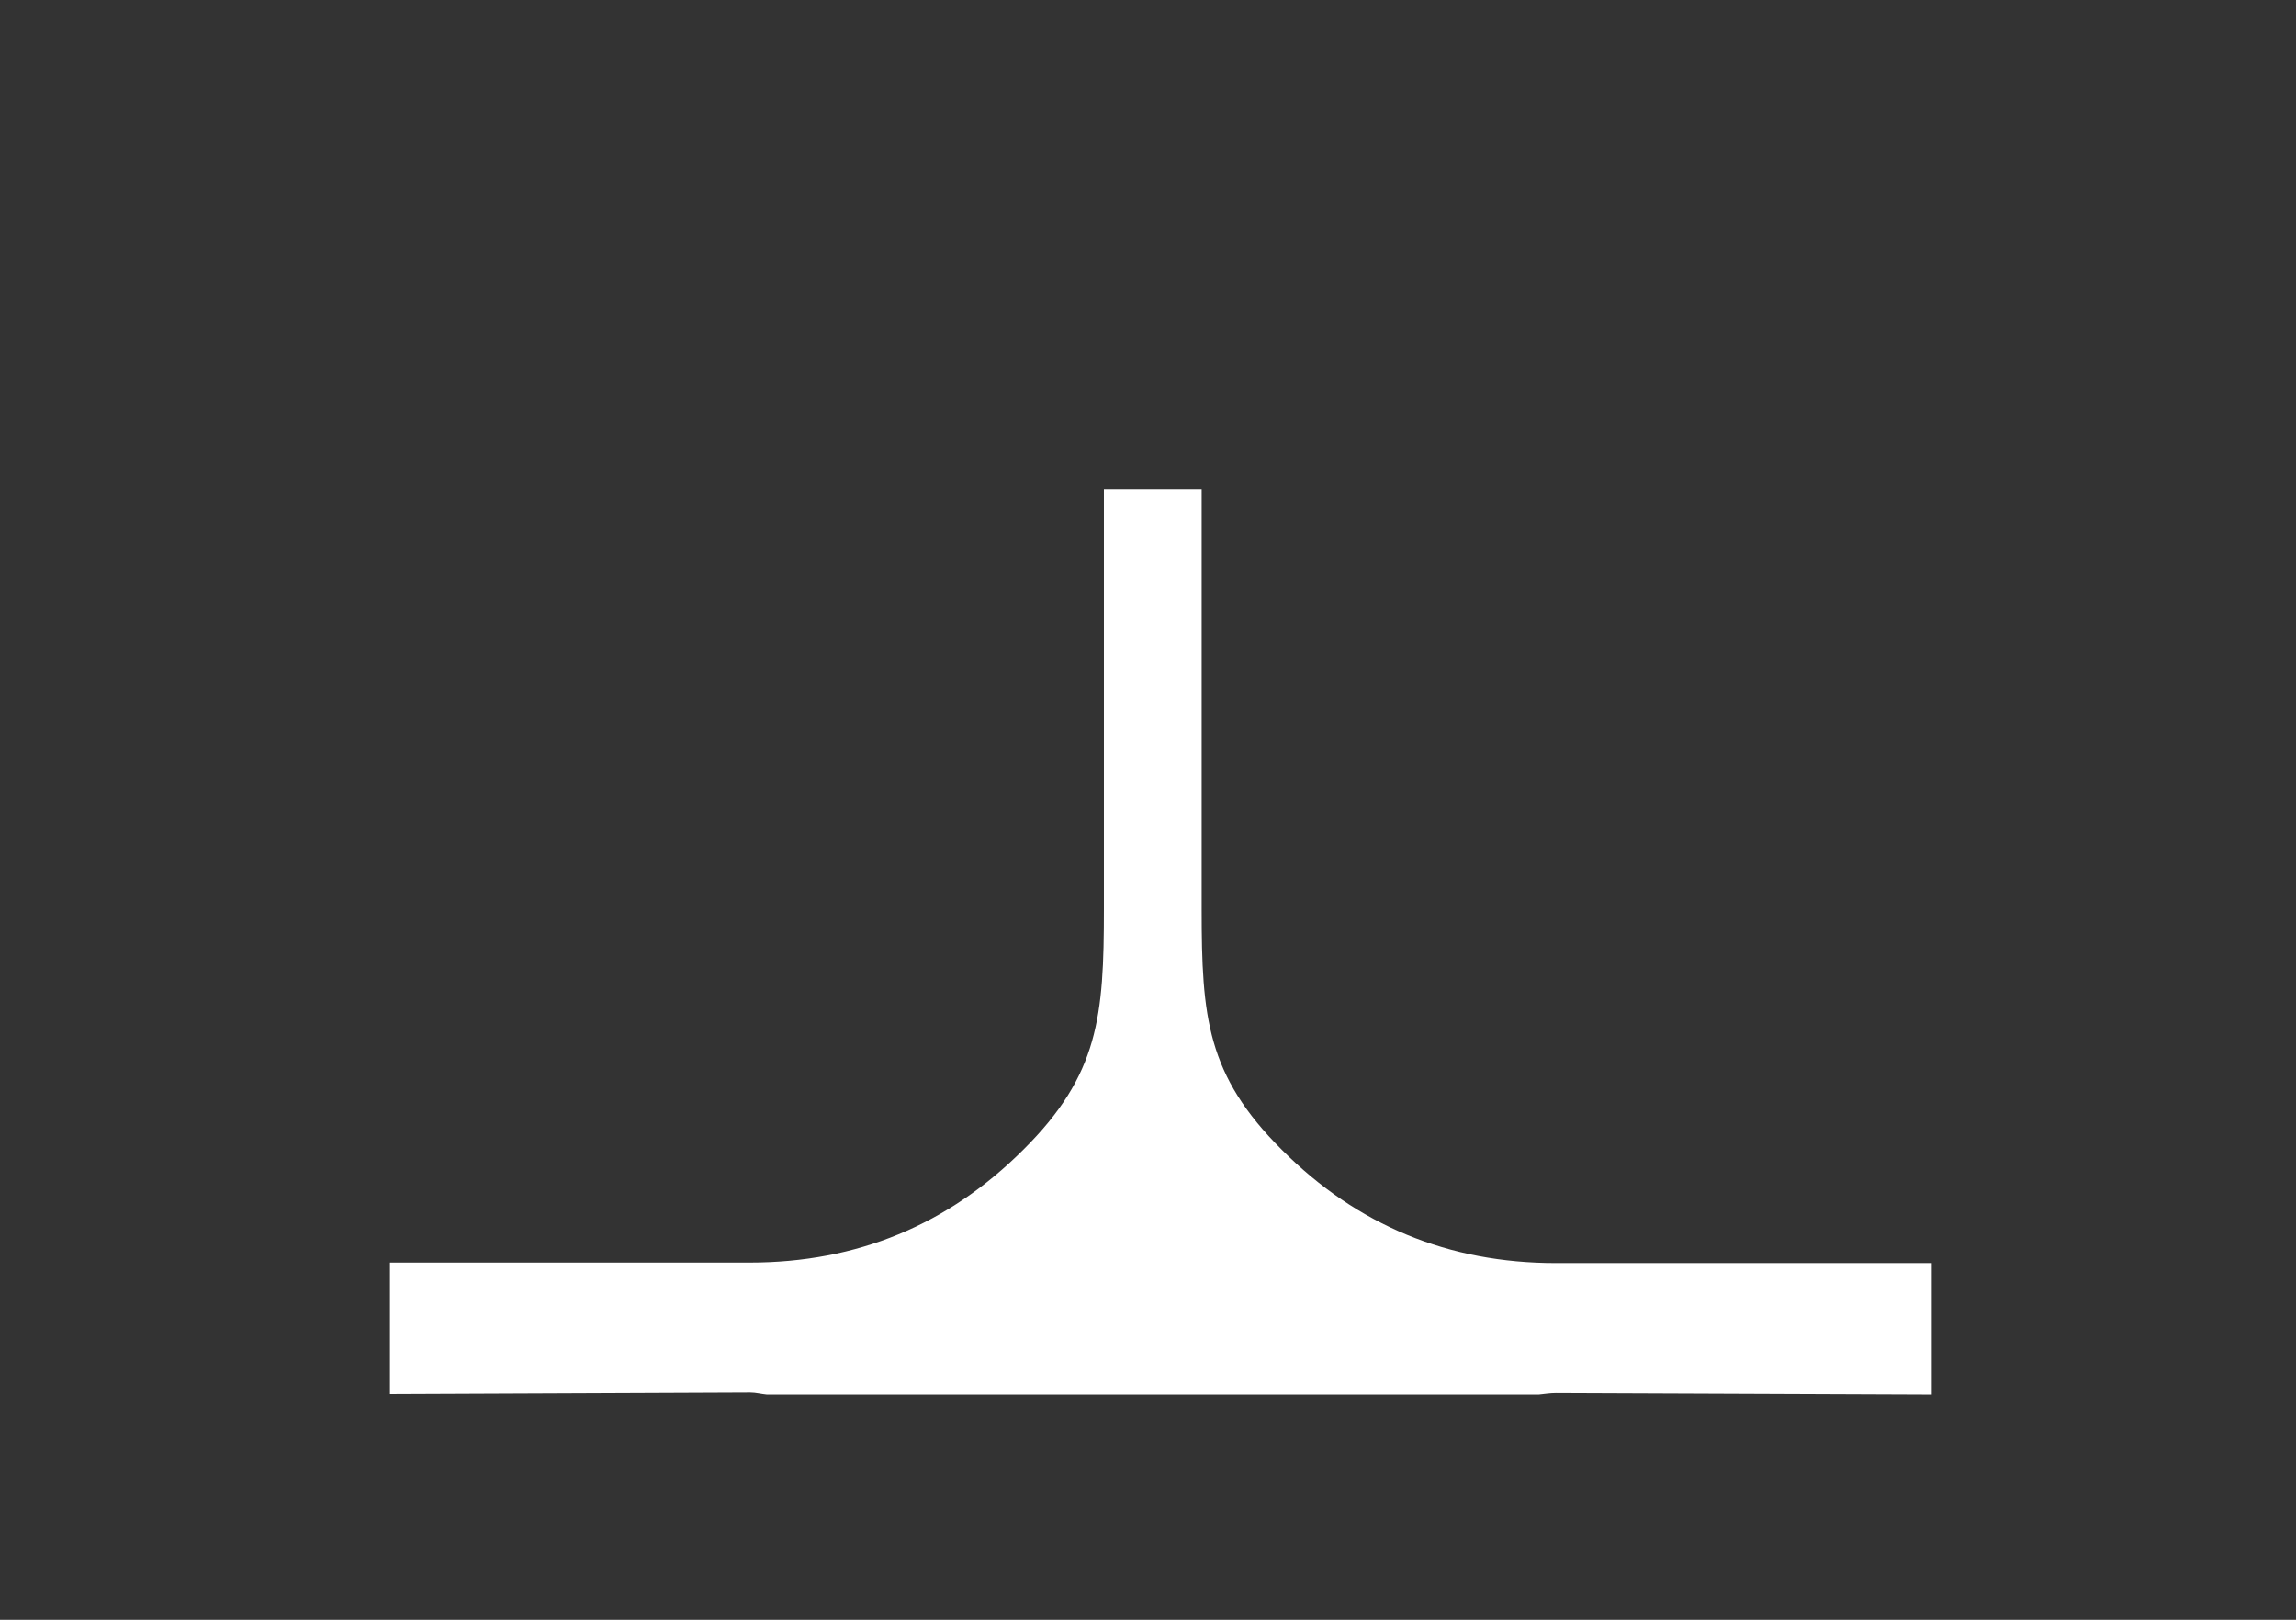 <?xml version="1.0" encoding="UTF-8"?> <!-- Generator: Adobe Illustrator 23.1.1, SVG Export Plug-In . SVG Version: 6.00 Build 0) --> <svg xmlns="http://www.w3.org/2000/svg" xmlns:xlink="http://www.w3.org/1999/xlink" x="0px" y="0px" viewBox="0 0 455.7 321.5" style="enable-background:new 0 0 455.7 321.5;" xml:space="preserve"><rect x="0" y="0" width="455.7" height="321.5" fill="#333333" stroke="none"/> <style type="text/css"> .st0{fill:#FFDE00;} .st1{fill:#FFFFFF;} .st2{fill:#878888;} .st3{fill:#1D1D1B;} .st4{fill:none;stroke:#FFDE00;stroke-miterlimit:10;} .st5{fill:none;stroke:#FFDE00;stroke-miterlimit:10;stroke-dasharray:3.004,3.004;} .st6{fill:#F5CF10;} .st7{fill:#B3B3B3;} .st8{fill:#7D6B59;} .st9{fill:#229ED9;} .st10{fill:#0CB7CD;} .st11{fill:#A31E5C;} .st12{fill:#B62028;} .st13{fill:none;stroke:#1D1D1B;stroke-width:0.25;stroke-miterlimit:10;} .st14{opacity:0.1;} .st15{clip-path:url(#SVGID_2_);} .st16{fill:#616161;} .st17{fill:#353535;} .st18{fill:#44444C;} .st19{fill:none;stroke:#FFFFFF;stroke-width:2;stroke-miterlimit:10;} .st20{fill:none;stroke:#1D1D1B;stroke-width:2;stroke-miterlimit:10;} .st21{fill:#FEDF00;} .st22{fill:none;stroke:#FFDE00;stroke-miterlimit:10;stroke-dasharray:3;} .st23{fill:none;stroke:#229ED9;stroke-miterlimit:10;stroke-dasharray:3;} .st24{fill:none;stroke:#229ED9;stroke-miterlimit:10;} .st25{fill:none;stroke:#229ED9;stroke-miterlimit:10;stroke-dasharray:2.927,2.927;} .st26{fill:none;stroke:#229ED9;stroke-miterlimit:10;stroke-dasharray:2.931,2.931;} .st27{fill:none;stroke:#229ED9;stroke-miterlimit:10;stroke-dasharray:3.026,3.026;} .st28{fill:#EE3428;} .st29{clip-path:url(#SVGID_4_);} .st30{clip-path:url(#SVGID_6_);} .st31{clip-path:url(#SVGID_8_);} .st32{fill:#FFD700;} .st33{fill:#EE3124;} .st34{fill:#434345;} .st35{fill:#FFD600;} .st36{fill:#2D2926;} .st37{fill:#E82C2A;} .st38{clip-path:url(#SVGID_10_);} .st39{clip-path:url(#SVGID_12_);fill:#010101;} .st40{clip-path:url(#SVGID_14_);} .st41{clip-path:url(#SVGID_16_);} .st42{fill:#010101;} .st43{fill:#FEDF00;stroke:#606161;stroke-width:2;stroke-miterlimit:10;} .st44{fill:#282829;} .st45{fill:#212322;} .st46{clip-path:url(#SVGID_18_);} .st47{fill:#1D1D1B;stroke:#229ED9;stroke-width:2;stroke-miterlimit:10;} .st48{fill:none;stroke:#1D1D1B;stroke-width:4;stroke-miterlimit:10;} .st49{clip-path:url(#SVGID_20_);} .st50{clip-path:url(#SVGID_22_);} .st51{fill:#FEDF00;stroke:#606161;stroke-miterlimit:10;} .st52{fill:#FFDE00;stroke:#FFDE00;stroke-width:2;stroke-miterlimit:10;} .st53{clip-path:url(#SVGID_24_);} .st54{fill:#1D1D1B;stroke:#1D1D1B;stroke-width:0.5;stroke-miterlimit:10;} .st55{clip-path:url(#SVGID_26_);} .st56{fill:#1D1D1B;stroke:#1D1D1B;stroke-width:0.25;stroke-miterlimit:10;} .st57{clip-path:url(#SVGID_28_);} .st58{clip-path:url(#SVGID_30_);} .st59{fill:#1D1D1B;stroke:#1D1D1B;stroke-width:2;stroke-miterlimit:10;} .st60{clip-path:url(#SVGID_32_);} .st61{fill:#1D1D1B;stroke:#FFDE00;stroke-width:0.5;stroke-miterlimit:10;} .st62{clip-path:url(#SVGID_34_);} .st63{clip-path:url(#SVGID_36_);} .st64{fill:#FFDE00;stroke:#FFDE00;stroke-width:0.5;stroke-miterlimit:10;} .st65{clip-path:url(#SVGID_38_);} .st66{clip-path:url(#SVGID_40_);} .st67{clip-path:url(#SVGID_42_);} .st68{fill:#FFDE00;stroke:#FFDE00;stroke-width:1.5;stroke-miterlimit:10;} .st69{clip-path:url(#SVGID_44_);} .st70{fill:#FFDE00;stroke:#1D1D1B;stroke-width:0.75;stroke-miterlimit:10;} .st71{fill:#EF3936;} .st72{fill:none;} .st73{fill:#FFDE00;stroke:#FFDE00;stroke-miterlimit:10;} .st74{fill:#FFDE00;stroke:#FFDE00;stroke-width:0.75;stroke-miterlimit:10;} </style> <g id="Guides_For_Artboard_3_"> </g> <g id="Guides_For_Artboard_2_"> </g> <g id="Guides_For_Artboard_1_"> </g> <g id="Guides_For_Artboard"> </g> <g id="Layer_1"> <path class="st1" d="M152.2,276.8h153.2c1.1-0.1,2.2-0.3,3.4-0.3l74.6,0.3v-26.1h-74.6c-21.3,0-39.4-7.5-54.3-22.4 c-15-14.9-16-26.5-16-47.8V97.2h-19.4v83.2c0,21.3-1,32.9-16,47.8c-14.9,14.9-33,22.4-54.3,22.4H77.4v26.1l71.5-0.3 C150,276.4,151.1,276.7,152.2,276.8z"></path> </g> </svg> 